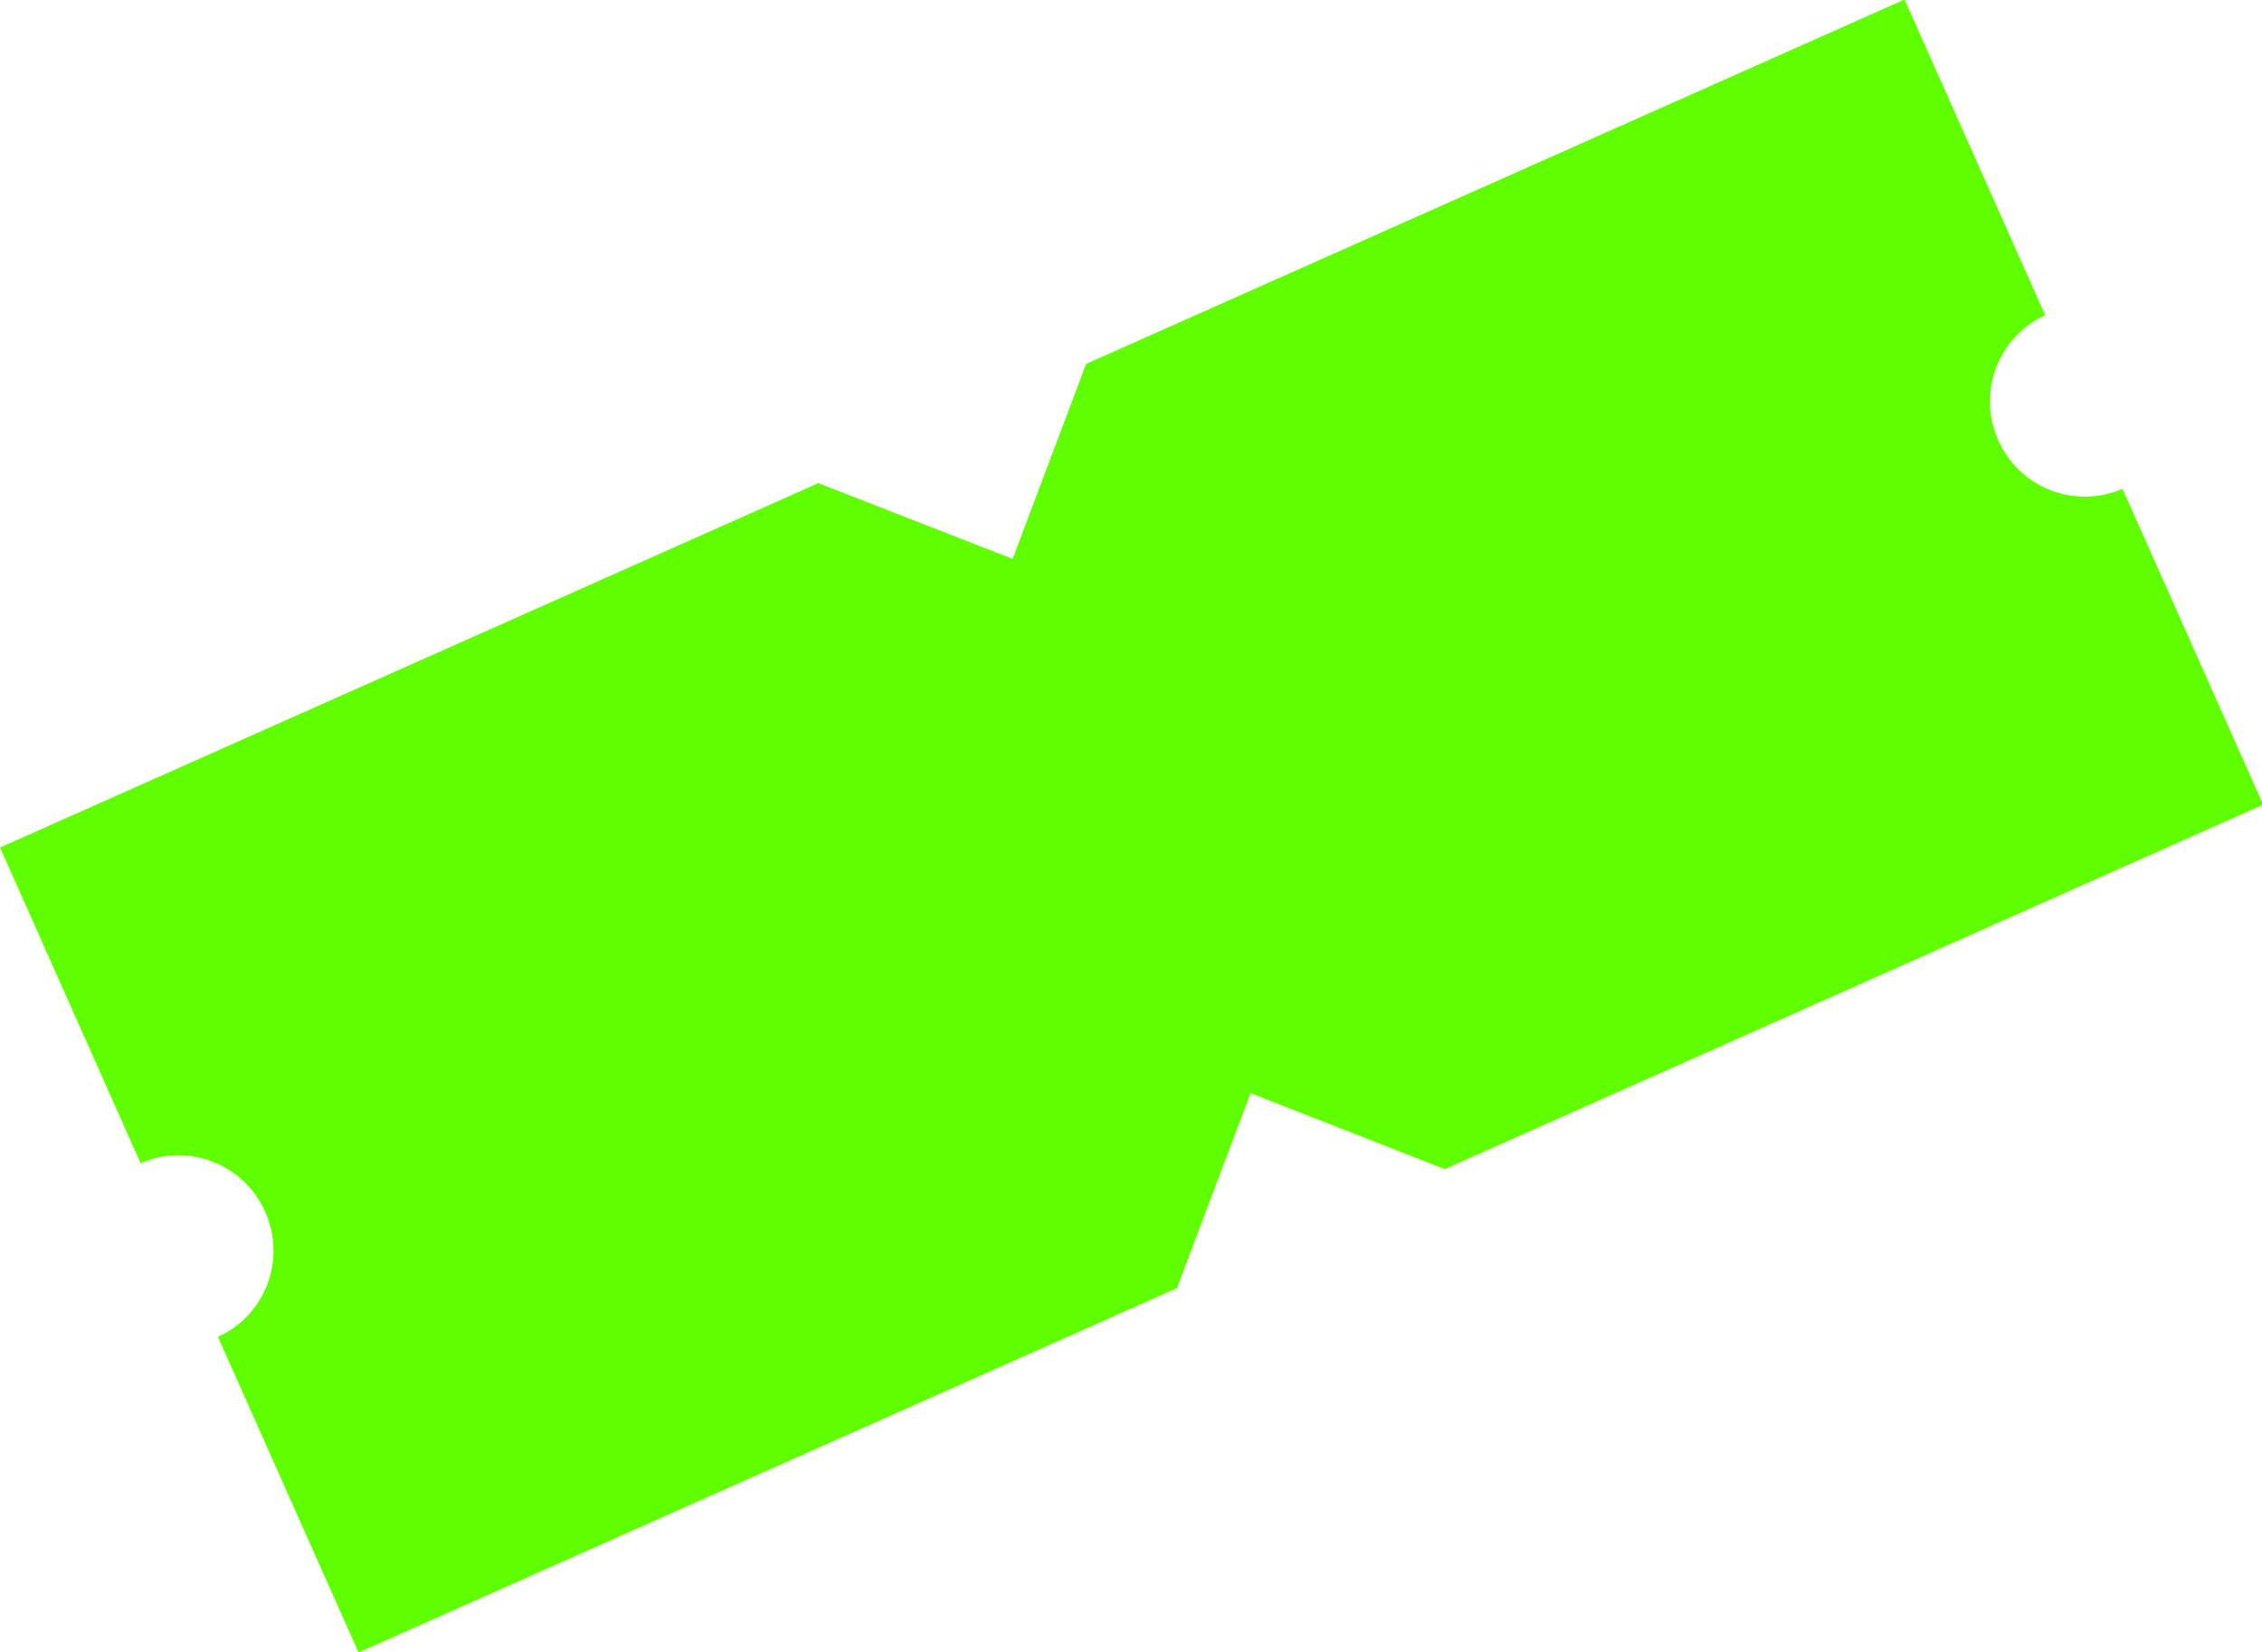 <svg xmlns="http://www.w3.org/2000/svg" width="48.159" height="35.181" viewBox="0 0 48.159 35.181">
  <g id="Group_1149" data-name="Group 1149" transform="matrix(0.914, -0.407, 0.407, 0.914, 0, 18.045)">
    <path id="Path_71" data-name="Path 71" d="M42.371,9.379a2.014,2.014,0,0,1,1.994-2.024V0H25.3L22.183,3.154,19.063,0H0V7.355H0a2.014,2.014,0,0,1,2,2.025A2.014,2.014,0,0,1,0,11.4H0v7.354H19.063L22.183,15.6,25.3,18.758H44.365V11.4a2.014,2.014,0,0,1-1.994-2.024" fill="#5fff00"/>
  </g>
</svg>
